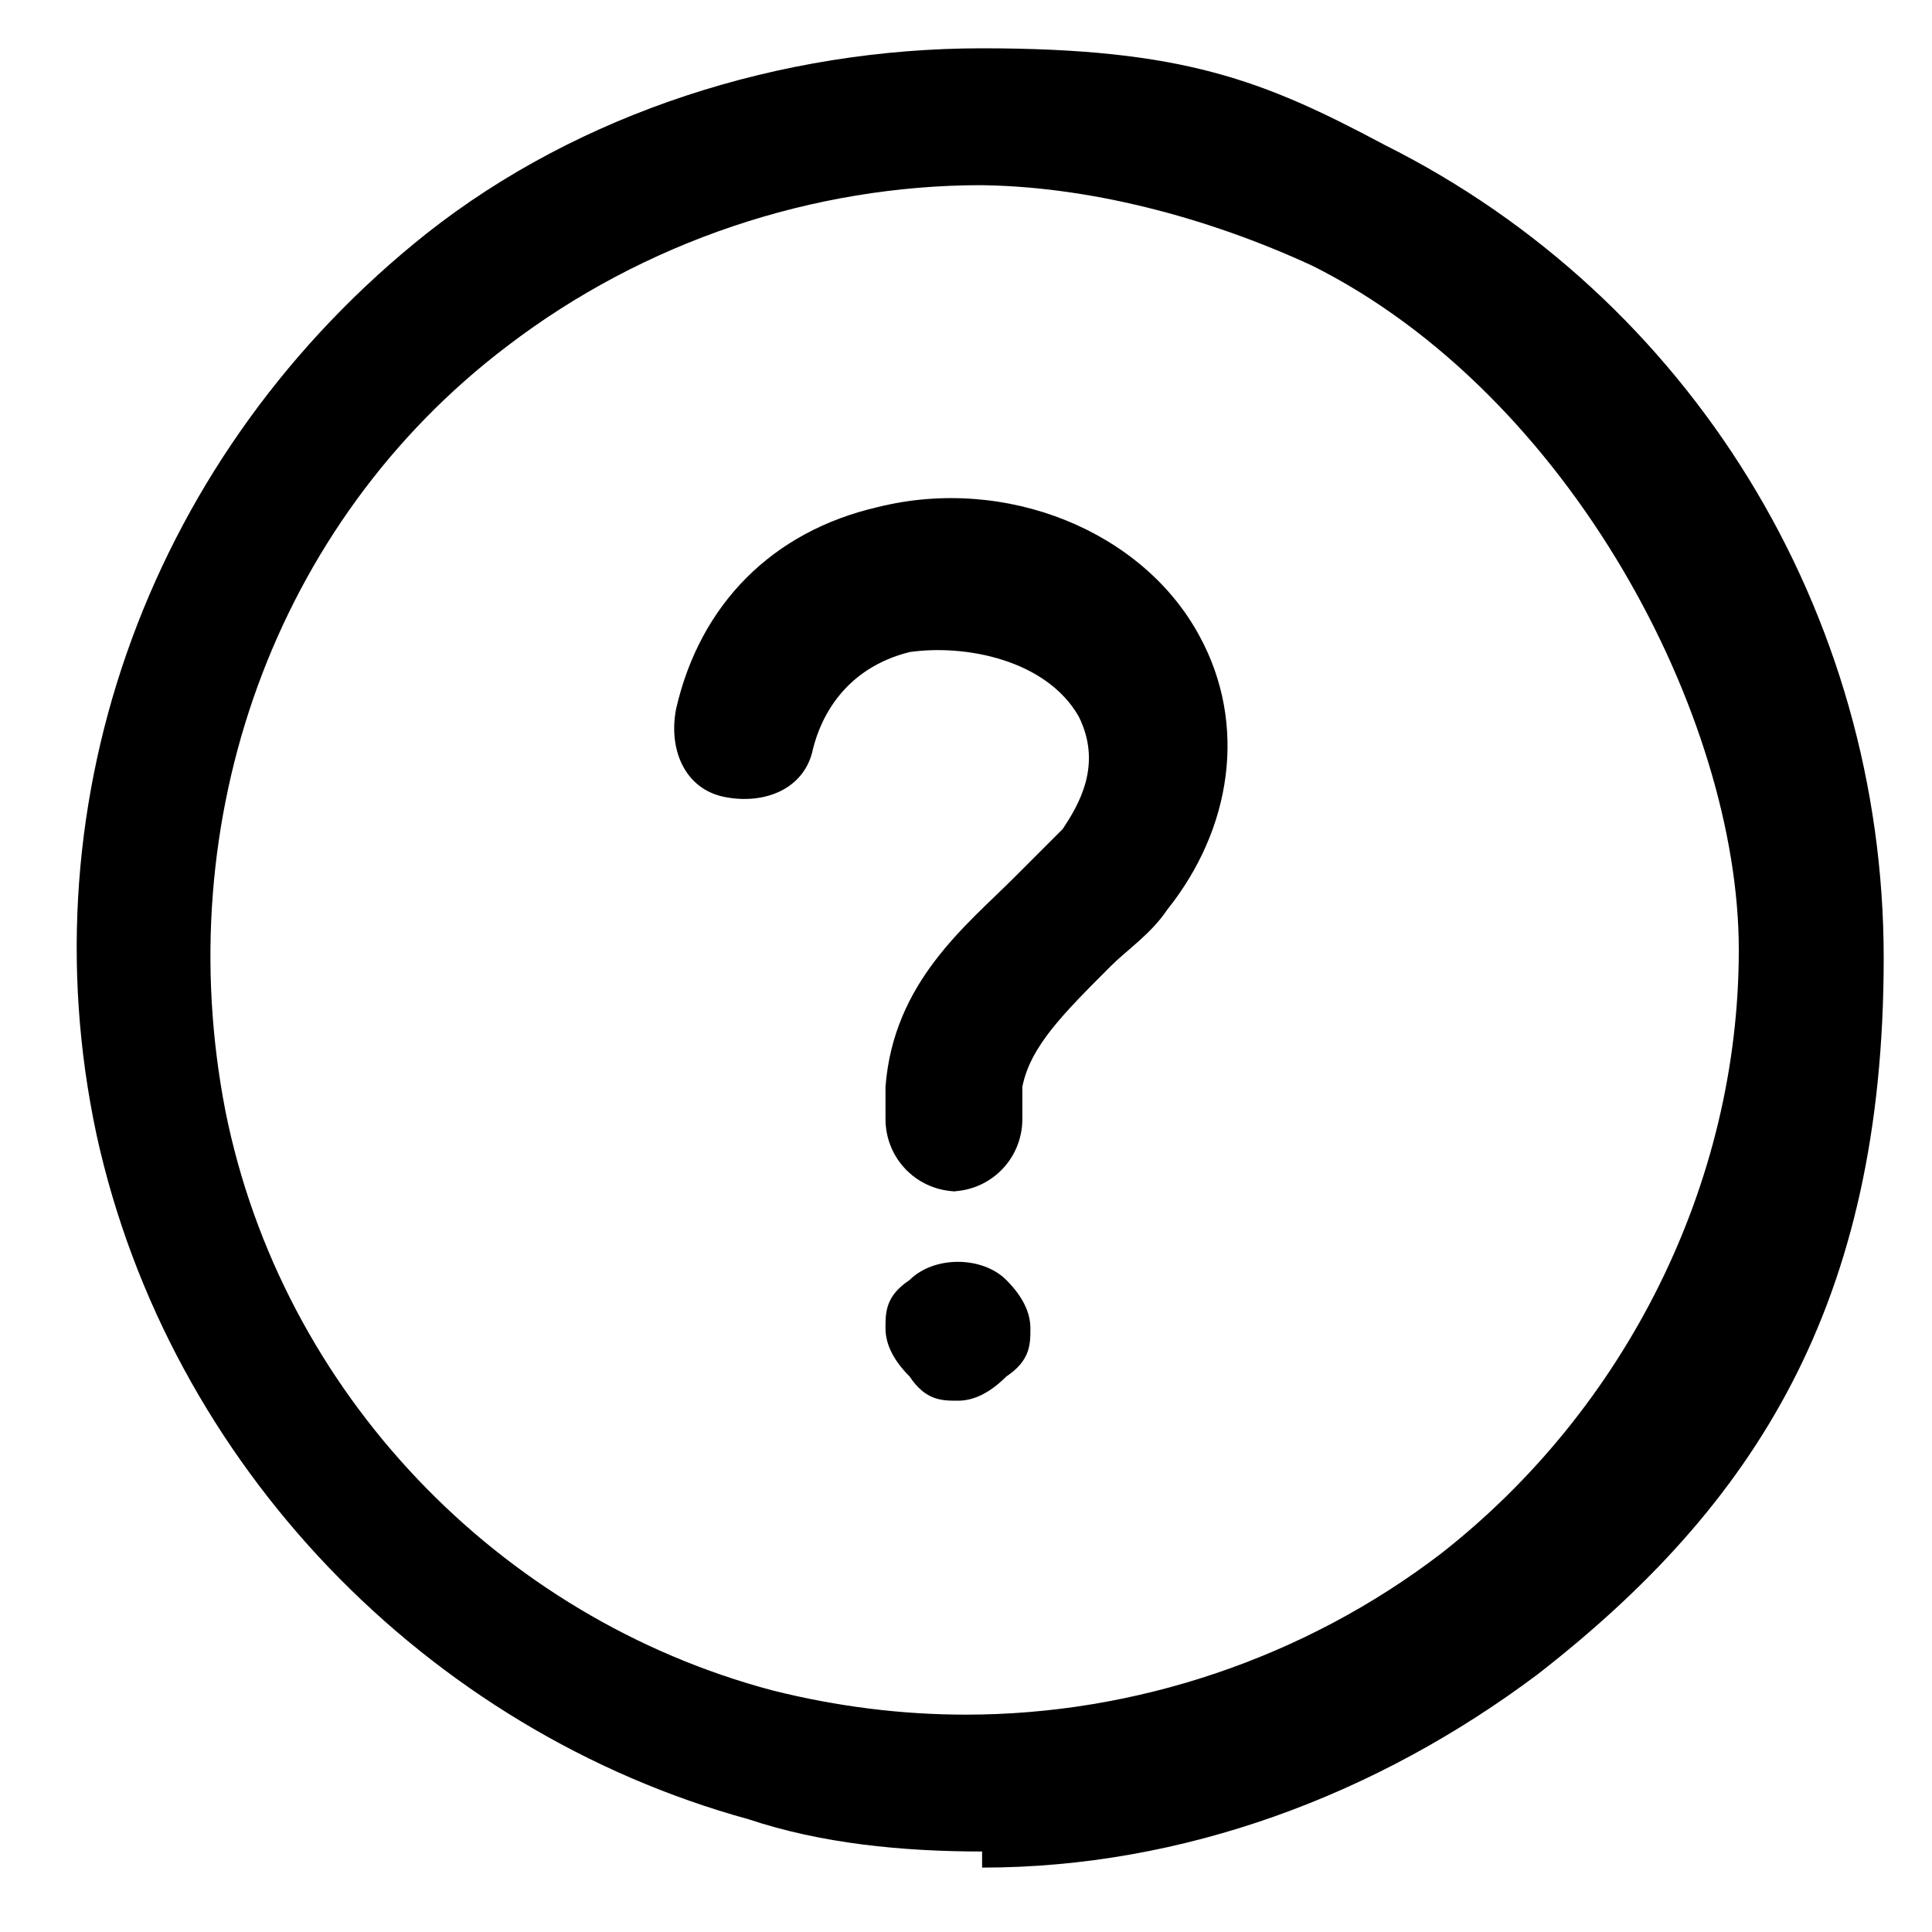 <?xml version="1.0" encoding="UTF-8"?>
<svg xmlns="http://www.w3.org/2000/svg" version="1.1" viewBox="0 0 24 24">
  <!-- Generator: Adobe Illustrator 28.7.1, SVG Export Plug-In . SVG Version: 1.2.0 Build 142)  -->
  <g>
    <g id="Layer_1">
      <g>
        <g id="LWPOLYLINE">
          <path d="M11.9,14.8h0c-.5,0-.9-.4-.9-.9v-.4s0,0,0,0c.1-1.3,1-2,1.6-2.6.2-.2.4-.4.6-.6.2-.3.5-.8.2-1.4-.4-.7-1.4-.9-2.1-.8-.8.2-1.1.8-1.2,1.2-.1.5-.6.7-1.1.6-.5-.1-.7-.6-.6-1.1.3-1.3,1.2-2.2,2.5-2.5,1.6-.4,3.3.3,4,1.6.6,1.1.4,2.4-.4,3.4-.2.3-.5.5-.7.7-.6.6-1,1-1.1,1.5v.4c0,.5-.4.9-.9.9h0Z"/>
        </g>
        <g id="POINT">
          <path d="M11.9,17.4c-.2,0-.4,0-.6-.3-.2-.2-.3-.4-.3-.6s0-.4.3-.6c.3-.3.9-.3,1.2,0,.2.2.3.4.3.6s0,.4-.3.6c-.2.2-.4.3-.6.3h0Z"/>
        </g>
        <g id="CIRCLE">
          <path d="M12.2,23c-1,0-2-.1-2.9-.4-4-1.1-7.2-4.4-8.1-8.5C.3,9.9,1.9,5.6,5.3,2.9c1.9-1.5,4.4-2.3,6.9-2.3s3.5.4,5,1.2c3.8,1.9,6.2,5.8,6.2,10.1s-1.6,6.8-4.3,8.9c-2,1.5-4.4,2.4-6.9,2.4h0ZM12.2,2.3c-2.1,0-4.2.7-5.9,2-2.9,2.2-4.2,5.9-3.5,9.5.7,3.5,3.4,6.3,6.8,7.2.8.2,1.6.3,2.4.3h0c2.1,0,4.2-.7,5.9-2,2.3-1.8,3.7-4.6,3.7-7.5s-2.1-6.9-5.3-8.5c-1.3-.6-2.8-1-4.2-1Z"/>
        </g>
      </g>
    </g>
  </g>
</svg>